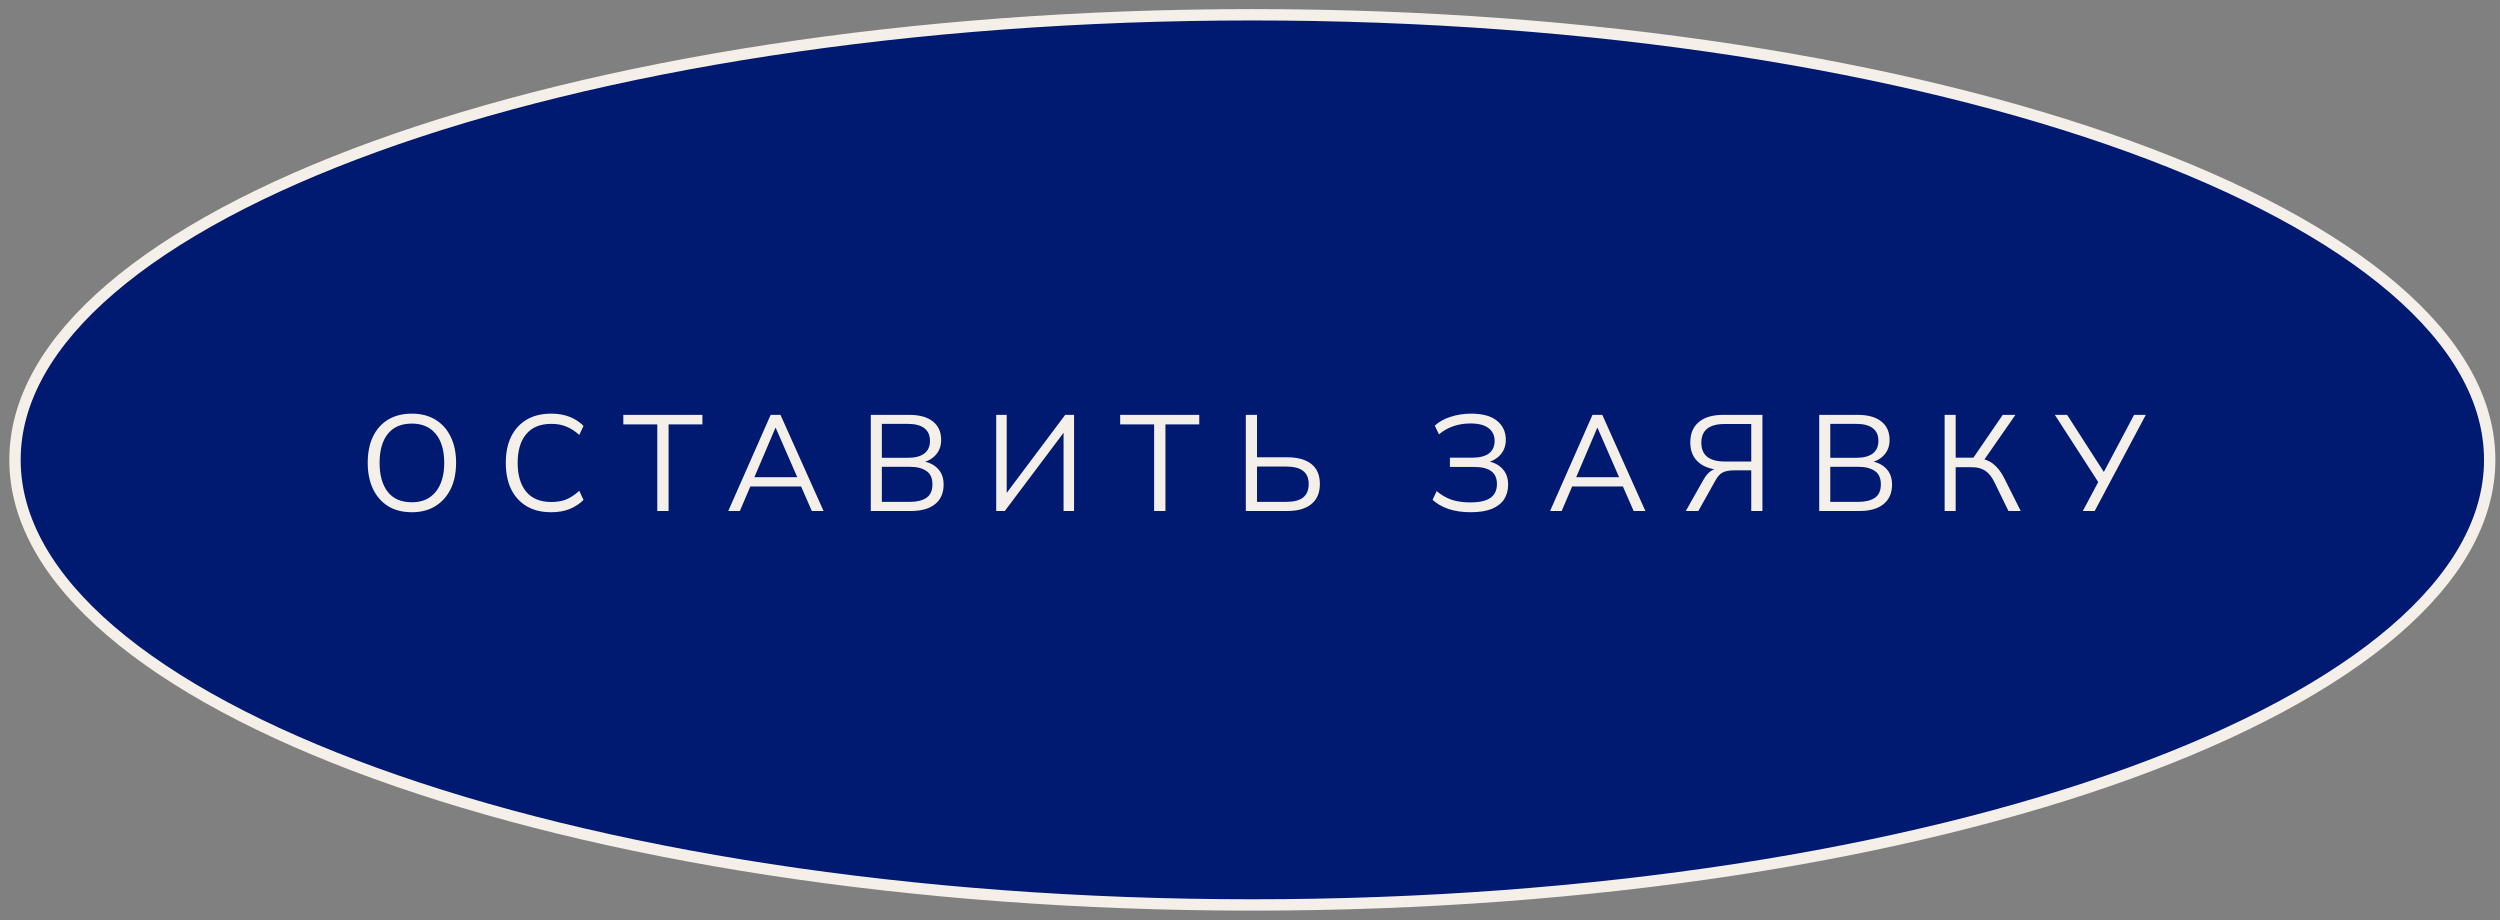 <?xml version="1.0" encoding="UTF-8"?> <svg xmlns="http://www.w3.org/2000/svg" width="220" height="81" viewBox="0 0 220 81" fill="none"><rect x="0" y="0" width="220" height="81" fill="#808080" stroke="none"/><path d="M219.093 40.468C219.093 45.744 216.146 50.835 210.671 55.529C205.198 60.221 197.249 64.47 187.384 68.047C167.656 75.201 140.37 79.636 110.206 79.636C80.042 79.636 52.756 75.201 33.028 68.047C23.163 64.47 15.214 60.221 9.741 55.529C4.266 50.835 1.319 45.744 1.319 40.468C1.319 35.192 4.266 30.101 9.741 25.407C15.214 20.715 23.163 16.466 33.028 12.889C52.756 5.735 80.042 1.3 110.206 1.3C140.37 1.3 167.656 5.735 187.384 12.889C197.249 16.466 205.198 20.715 210.671 25.407C216.146 30.101 219.093 35.192 219.093 40.468Z" fill="#001A72" stroke="#F4EFE8"></path><path d="M32.36 40.732C32.36 39.836 32.512 39.068 32.816 38.428C33.128 37.78 33.572 37.28 34.148 36.928C34.732 36.576 35.432 36.4 36.248 36.4C37.04 36.4 37.728 36.576 38.312 36.928C38.896 37.28 39.344 37.78 39.656 38.428C39.976 39.068 40.136 39.832 40.136 40.72C40.136 41.616 39.976 42.388 39.656 43.036C39.336 43.684 38.884 44.188 38.3 44.548C37.724 44.9 37.04 45.076 36.248 45.076C35.432 45.076 34.736 44.9 34.16 44.548C33.584 44.188 33.14 43.684 32.828 43.036C32.516 42.388 32.36 41.62 32.36 40.732ZM33.404 40.732C33.404 41.82 33.644 42.672 34.124 43.288C34.604 43.896 35.312 44.2 36.248 44.2C37.144 44.2 37.84 43.896 38.336 43.288C38.84 42.672 39.092 41.82 39.092 40.732C39.092 39.636 38.844 38.788 38.348 38.188C37.852 37.58 37.152 37.276 36.248 37.276C35.312 37.276 34.604 37.58 34.124 38.188C33.644 38.788 33.404 39.636 33.404 40.732ZM48.506 45.076C47.658 45.076 46.938 44.9 46.346 44.548C45.754 44.196 45.298 43.696 44.978 43.048C44.666 42.4 44.51 41.628 44.51 40.732C44.51 39.836 44.666 39.068 44.978 38.428C45.298 37.78 45.754 37.28 46.346 36.928C46.938 36.576 47.658 36.4 48.506 36.4C49.106 36.4 49.642 36.492 50.114 36.676C50.586 36.86 50.998 37.128 51.35 37.48L50.978 38.272C50.594 37.936 50.214 37.692 49.838 37.54C49.462 37.38 49.022 37.3 48.518 37.3C47.55 37.3 46.814 37.6 46.31 38.2C45.806 38.8 45.554 39.644 45.554 40.732C45.554 41.82 45.806 42.668 46.31 43.276C46.814 43.876 47.55 44.176 48.518 44.176C49.022 44.176 49.462 44.1 49.838 43.948C50.214 43.788 50.594 43.536 50.978 43.192L51.35 43.996C50.998 44.34 50.586 44.608 50.114 44.8C49.642 44.984 49.106 45.076 48.506 45.076ZM57.84 44.968V37.348H54.852V36.508H61.812V37.348H58.836V44.968H57.84ZM64.086 44.968L67.818 36.508H68.682L72.474 44.968H71.442L70.386 42.556L70.83 42.808H65.658L66.138 42.556L65.106 44.968H64.086ZM68.238 37.648L66.294 42.208L66.006 41.992H70.47L70.254 42.208L68.262 37.648H68.238ZM76.63 44.968V36.508H80.014C80.91 36.508 81.602 36.7 82.09 37.084C82.578 37.468 82.822 38.012 82.822 38.716C82.822 39.244 82.662 39.684 82.342 40.036C82.03 40.388 81.594 40.62 81.034 40.732V40.564C81.658 40.636 82.146 40.852 82.498 41.212C82.858 41.564 83.038 42.04 83.038 42.64C83.038 43.392 82.786 43.968 82.282 44.368C81.786 44.768 81.082 44.968 80.17 44.968H76.63ZM77.602 44.164H80.074C80.682 44.164 81.162 44.048 81.514 43.816C81.874 43.576 82.054 43.18 82.054 42.628C82.054 42.068 81.874 41.672 81.514 41.44C81.162 41.2 80.682 41.08 80.074 41.08H77.602V44.164ZM77.602 40.288H79.87C80.526 40.288 81.018 40.16 81.346 39.904C81.674 39.648 81.838 39.28 81.838 38.8C81.838 38.304 81.674 37.932 81.346 37.684C81.018 37.428 80.526 37.3 79.87 37.3H77.602V40.288ZM87.666 44.968V36.508H88.59V43.744H88.314L93.738 36.508H94.518V44.968H93.594V37.732H93.858L88.422 44.968H87.666ZM101.563 44.968V37.348H98.575V36.508H105.535V37.348H102.559V44.968H101.563ZM109.633 44.968V36.508H110.617V40.24H113.269C114.189 40.24 114.897 40.436 115.393 40.828C115.897 41.22 116.149 41.808 116.149 42.592C116.149 43.368 115.897 43.96 115.393 44.368C114.897 44.768 114.189 44.968 113.269 44.968H109.633ZM110.617 44.164H113.185C113.857 44.164 114.353 44.036 114.673 43.78C115.001 43.516 115.165 43.12 115.165 42.592C115.165 42.072 115.001 41.688 114.673 41.44C114.353 41.184 113.857 41.056 113.185 41.056H110.617V44.164ZM129.427 45.076C128.691 45.076 128.035 44.98 127.459 44.788C126.891 44.588 126.427 44.32 126.067 43.984L126.427 43.216C126.819 43.552 127.251 43.804 127.723 43.972C128.195 44.132 128.747 44.212 129.379 44.212C130.195 44.212 130.791 44.076 131.167 43.804C131.543 43.532 131.731 43.132 131.731 42.604C131.731 42.084 131.563 41.704 131.227 41.464C130.899 41.216 130.399 41.092 129.727 41.092H127.591V40.276H129.559C130.199 40.276 130.687 40.152 131.023 39.904C131.359 39.648 131.527 39.28 131.527 38.8C131.527 38.32 131.347 37.944 130.987 37.672C130.635 37.4 130.103 37.264 129.391 37.264C128.863 37.264 128.367 37.344 127.903 37.504C127.439 37.656 127.015 37.896 126.631 38.224L126.259 37.456C126.635 37.112 127.103 36.852 127.663 36.676C128.231 36.492 128.827 36.4 129.451 36.4C130.459 36.4 131.219 36.608 131.731 37.024C132.251 37.44 132.511 38 132.511 38.704C132.511 39.224 132.351 39.664 132.031 40.024C131.719 40.376 131.291 40.612 130.747 40.732V40.564C131.355 40.636 131.835 40.856 132.187 41.224C132.539 41.584 132.715 42.06 132.715 42.652C132.715 43.148 132.595 43.58 132.355 43.948C132.115 44.308 131.751 44.588 131.263 44.788C130.775 44.98 130.163 45.076 129.427 45.076ZM136.406 44.968L140.138 36.508H141.002L144.794 44.968H143.762L142.706 42.556L143.15 42.808H137.978L138.458 42.556L137.426 44.968H136.406ZM140.558 37.648L138.614 42.208L138.326 41.992H142.79L142.574 42.208L140.582 37.648H140.558ZM148.35 44.968L149.91 42.208C150.11 41.856 150.33 41.6 150.57 41.44C150.81 41.28 151.094 41.2 151.422 41.2H151.722L151.662 41.356C150.742 41.356 150.026 41.144 149.514 40.72C149.002 40.296 148.746 39.704 148.746 38.944C148.746 38.16 148.994 37.56 149.49 37.144C149.994 36.72 150.71 36.508 151.638 36.508H155.094V44.968H154.11V41.392H152.586C152.178 41.392 151.854 41.452 151.614 41.572C151.374 41.684 151.158 41.916 150.966 42.268L149.454 44.968H148.35ZM151.782 40.612H154.11V37.312H151.782C150.406 37.312 149.718 37.86 149.718 38.956C149.718 40.06 150.406 40.612 151.782 40.612ZM160.092 44.968V36.508H163.476C164.372 36.508 165.064 36.7 165.552 37.084C166.04 37.468 166.284 38.012 166.284 38.716C166.284 39.244 166.124 39.684 165.804 40.036C165.492 40.388 165.056 40.62 164.496 40.732V40.564C165.12 40.636 165.608 40.852 165.96 41.212C166.32 41.564 166.5 42.04 166.5 42.64C166.5 43.392 166.248 43.968 165.744 44.368C165.248 44.768 164.544 44.968 163.632 44.968H160.092ZM161.064 44.164H163.536C164.144 44.164 164.624 44.048 164.976 43.816C165.336 43.576 165.516 43.18 165.516 42.628C165.516 42.068 165.336 41.672 164.976 41.44C164.624 41.2 164.144 41.08 163.536 41.08H161.064V44.164ZM161.064 40.288H163.332C163.988 40.288 164.48 40.16 164.808 39.904C165.136 39.648 165.3 39.28 165.3 38.8C165.3 38.304 165.136 37.932 164.808 37.684C164.48 37.428 163.988 37.3 163.332 37.3H161.064V40.288ZM171.128 44.968V36.508H172.1V40.276H173.828L173.528 40.468L176.24 36.508H177.356L174.488 40.636L174.128 40.324C174.64 40.38 175.072 40.552 175.424 40.84C175.776 41.12 176.084 41.516 176.348 42.028L177.824 44.968H176.744L175.532 42.484C175.3 41.988 175.024 41.636 174.704 41.428C174.392 41.22 174.004 41.116 173.54 41.116H172.1V44.968H171.128ZM183.287 44.968L184.751 42.22L184.763 42.604L180.827 36.508H181.907L185.255 41.716H185.039L187.799 36.508H188.831L184.331 44.968H183.287Z" fill="#F4EFE8"></path></svg> 